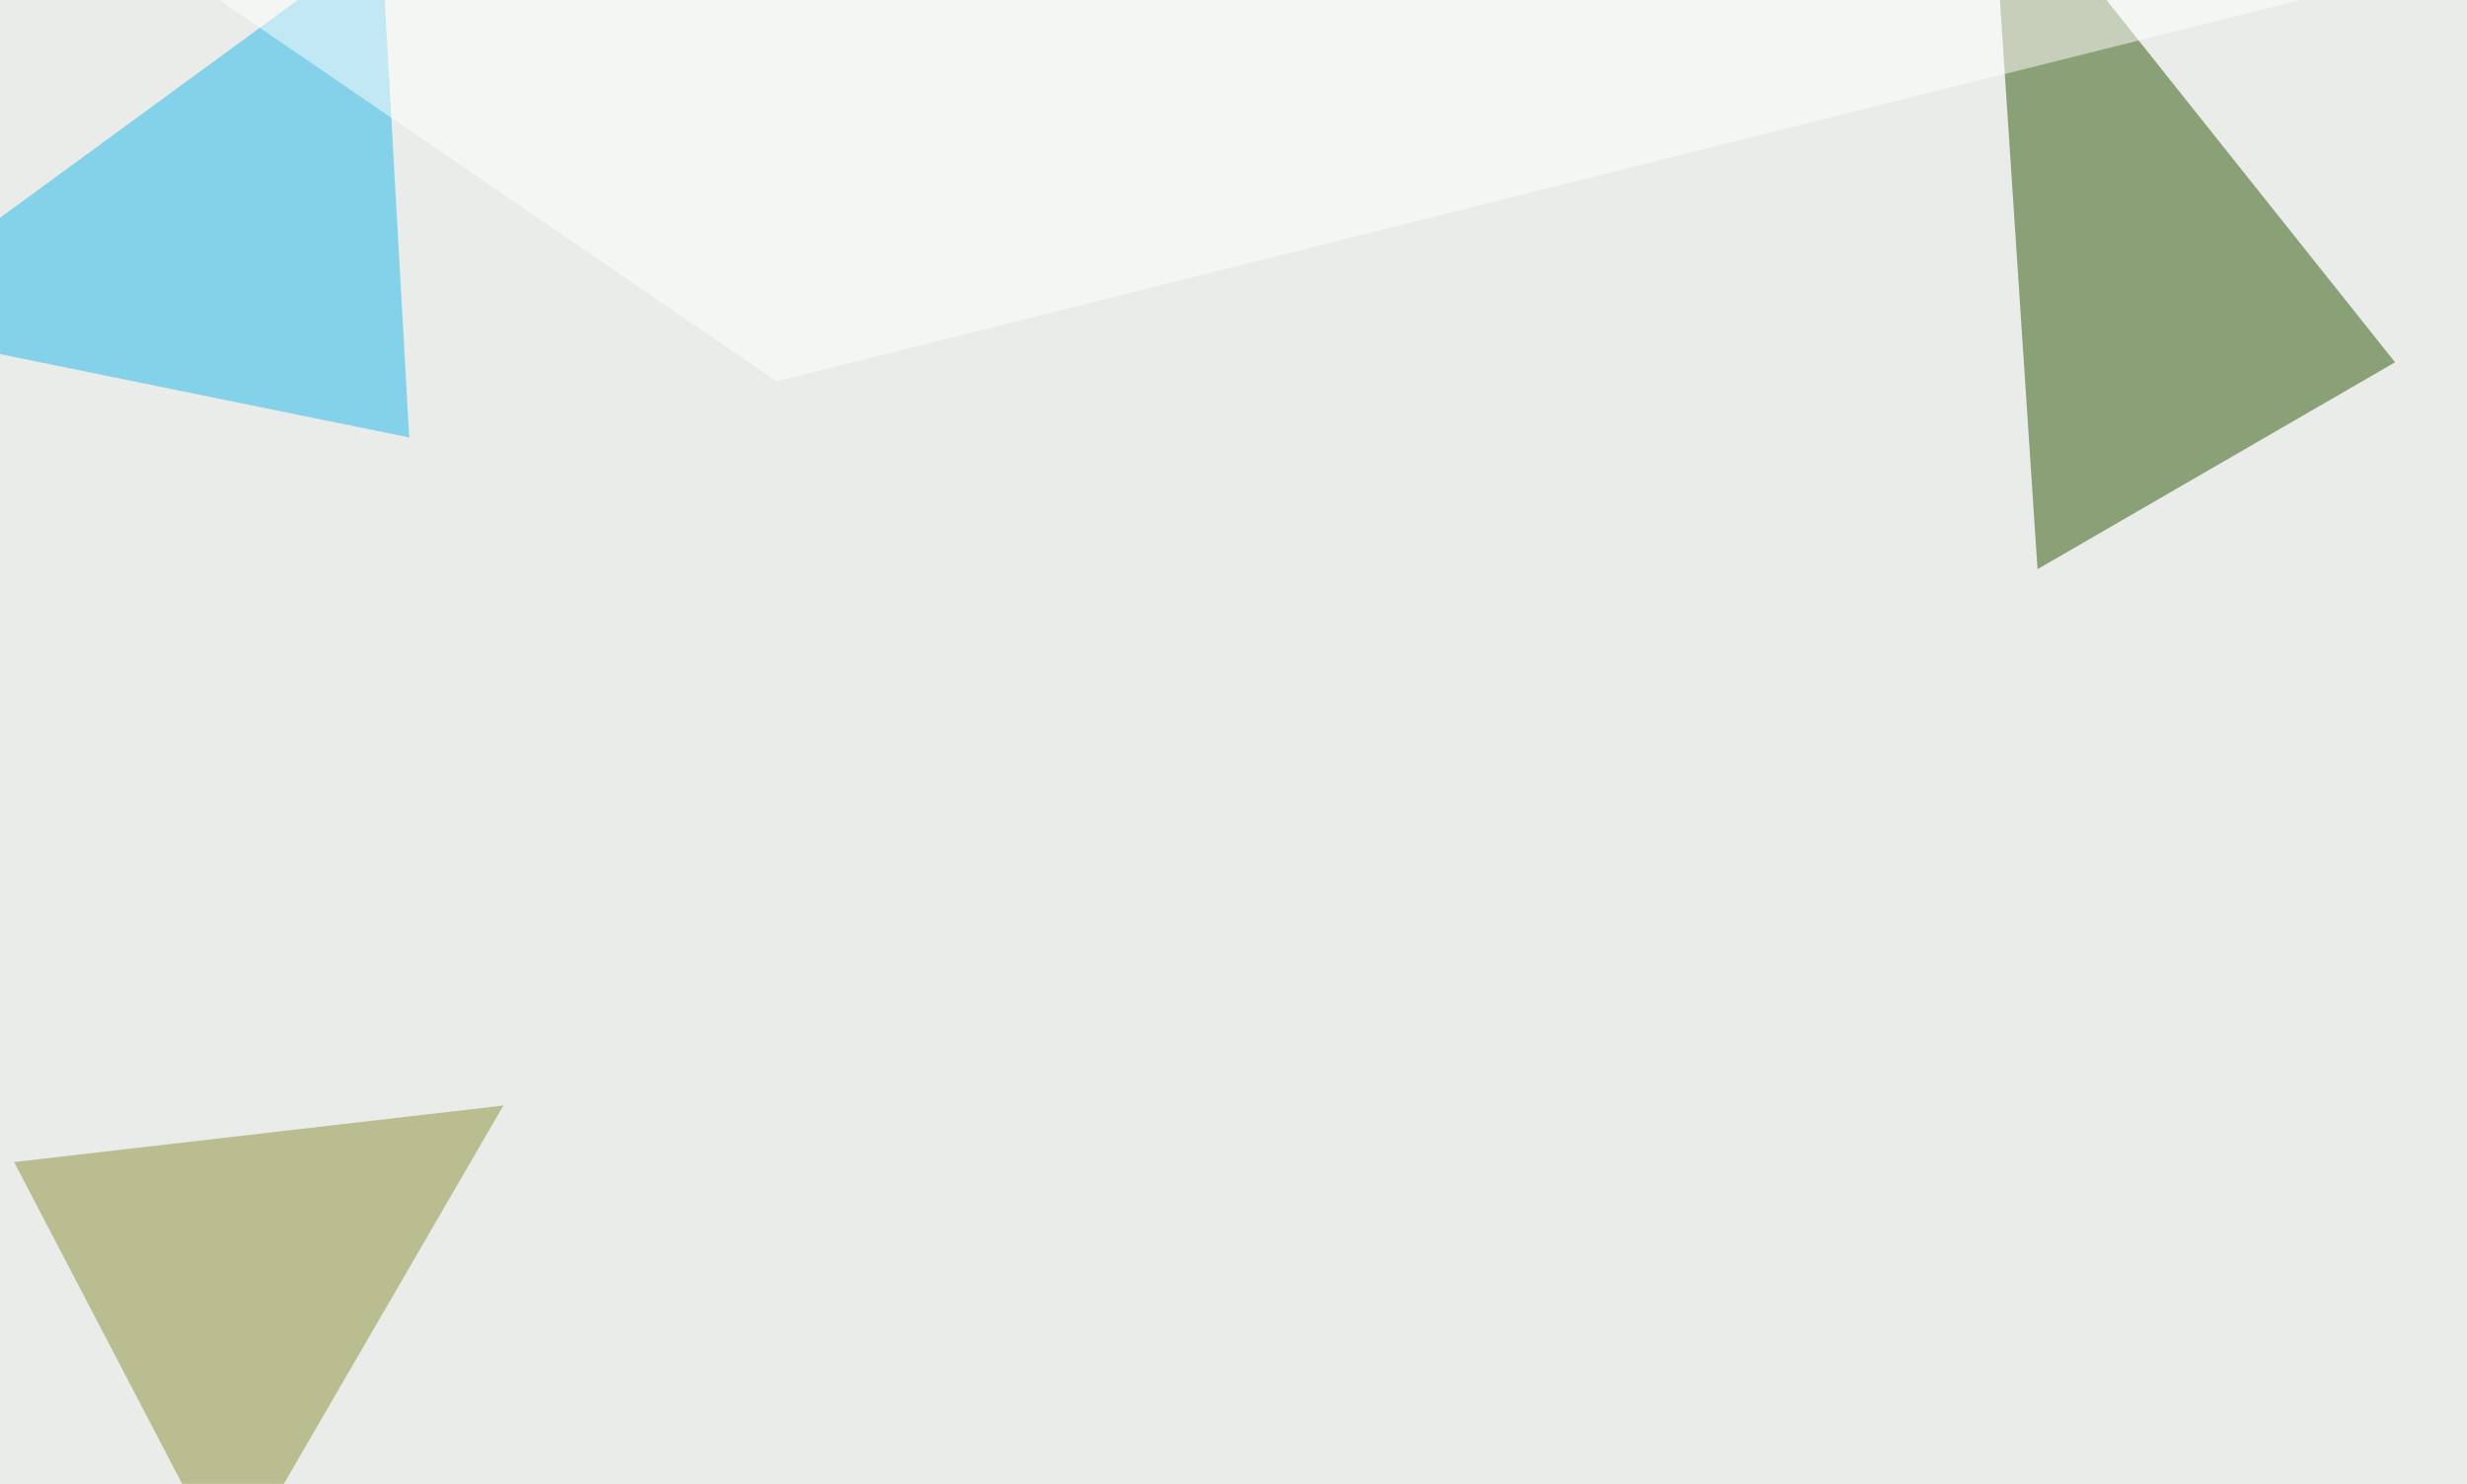 <svg xmlns="http://www.w3.org/2000/svg" width="768" height="462" ><filter id="a"><feGaussianBlur stdDeviation="55"/></filter><rect width="100%" height="100%" fill="#e9ece8"/><g filter="url(#a)"><g fill-opacity=".5"><path fill="#2c5504" d="M634.3 177.2L619.6-45.4l126 158.2z"/><path fill="#21b9ec" d="M127.4 136.2L118.7-19-45.4 101z"/><path fill="#8a8e38" d="M4.4 361.8l152.3-17.6-85 146.5z"/><path fill="#fff" d="M19-33.7L722.2-1.5 241.7 118.7z"/></g></g></svg>